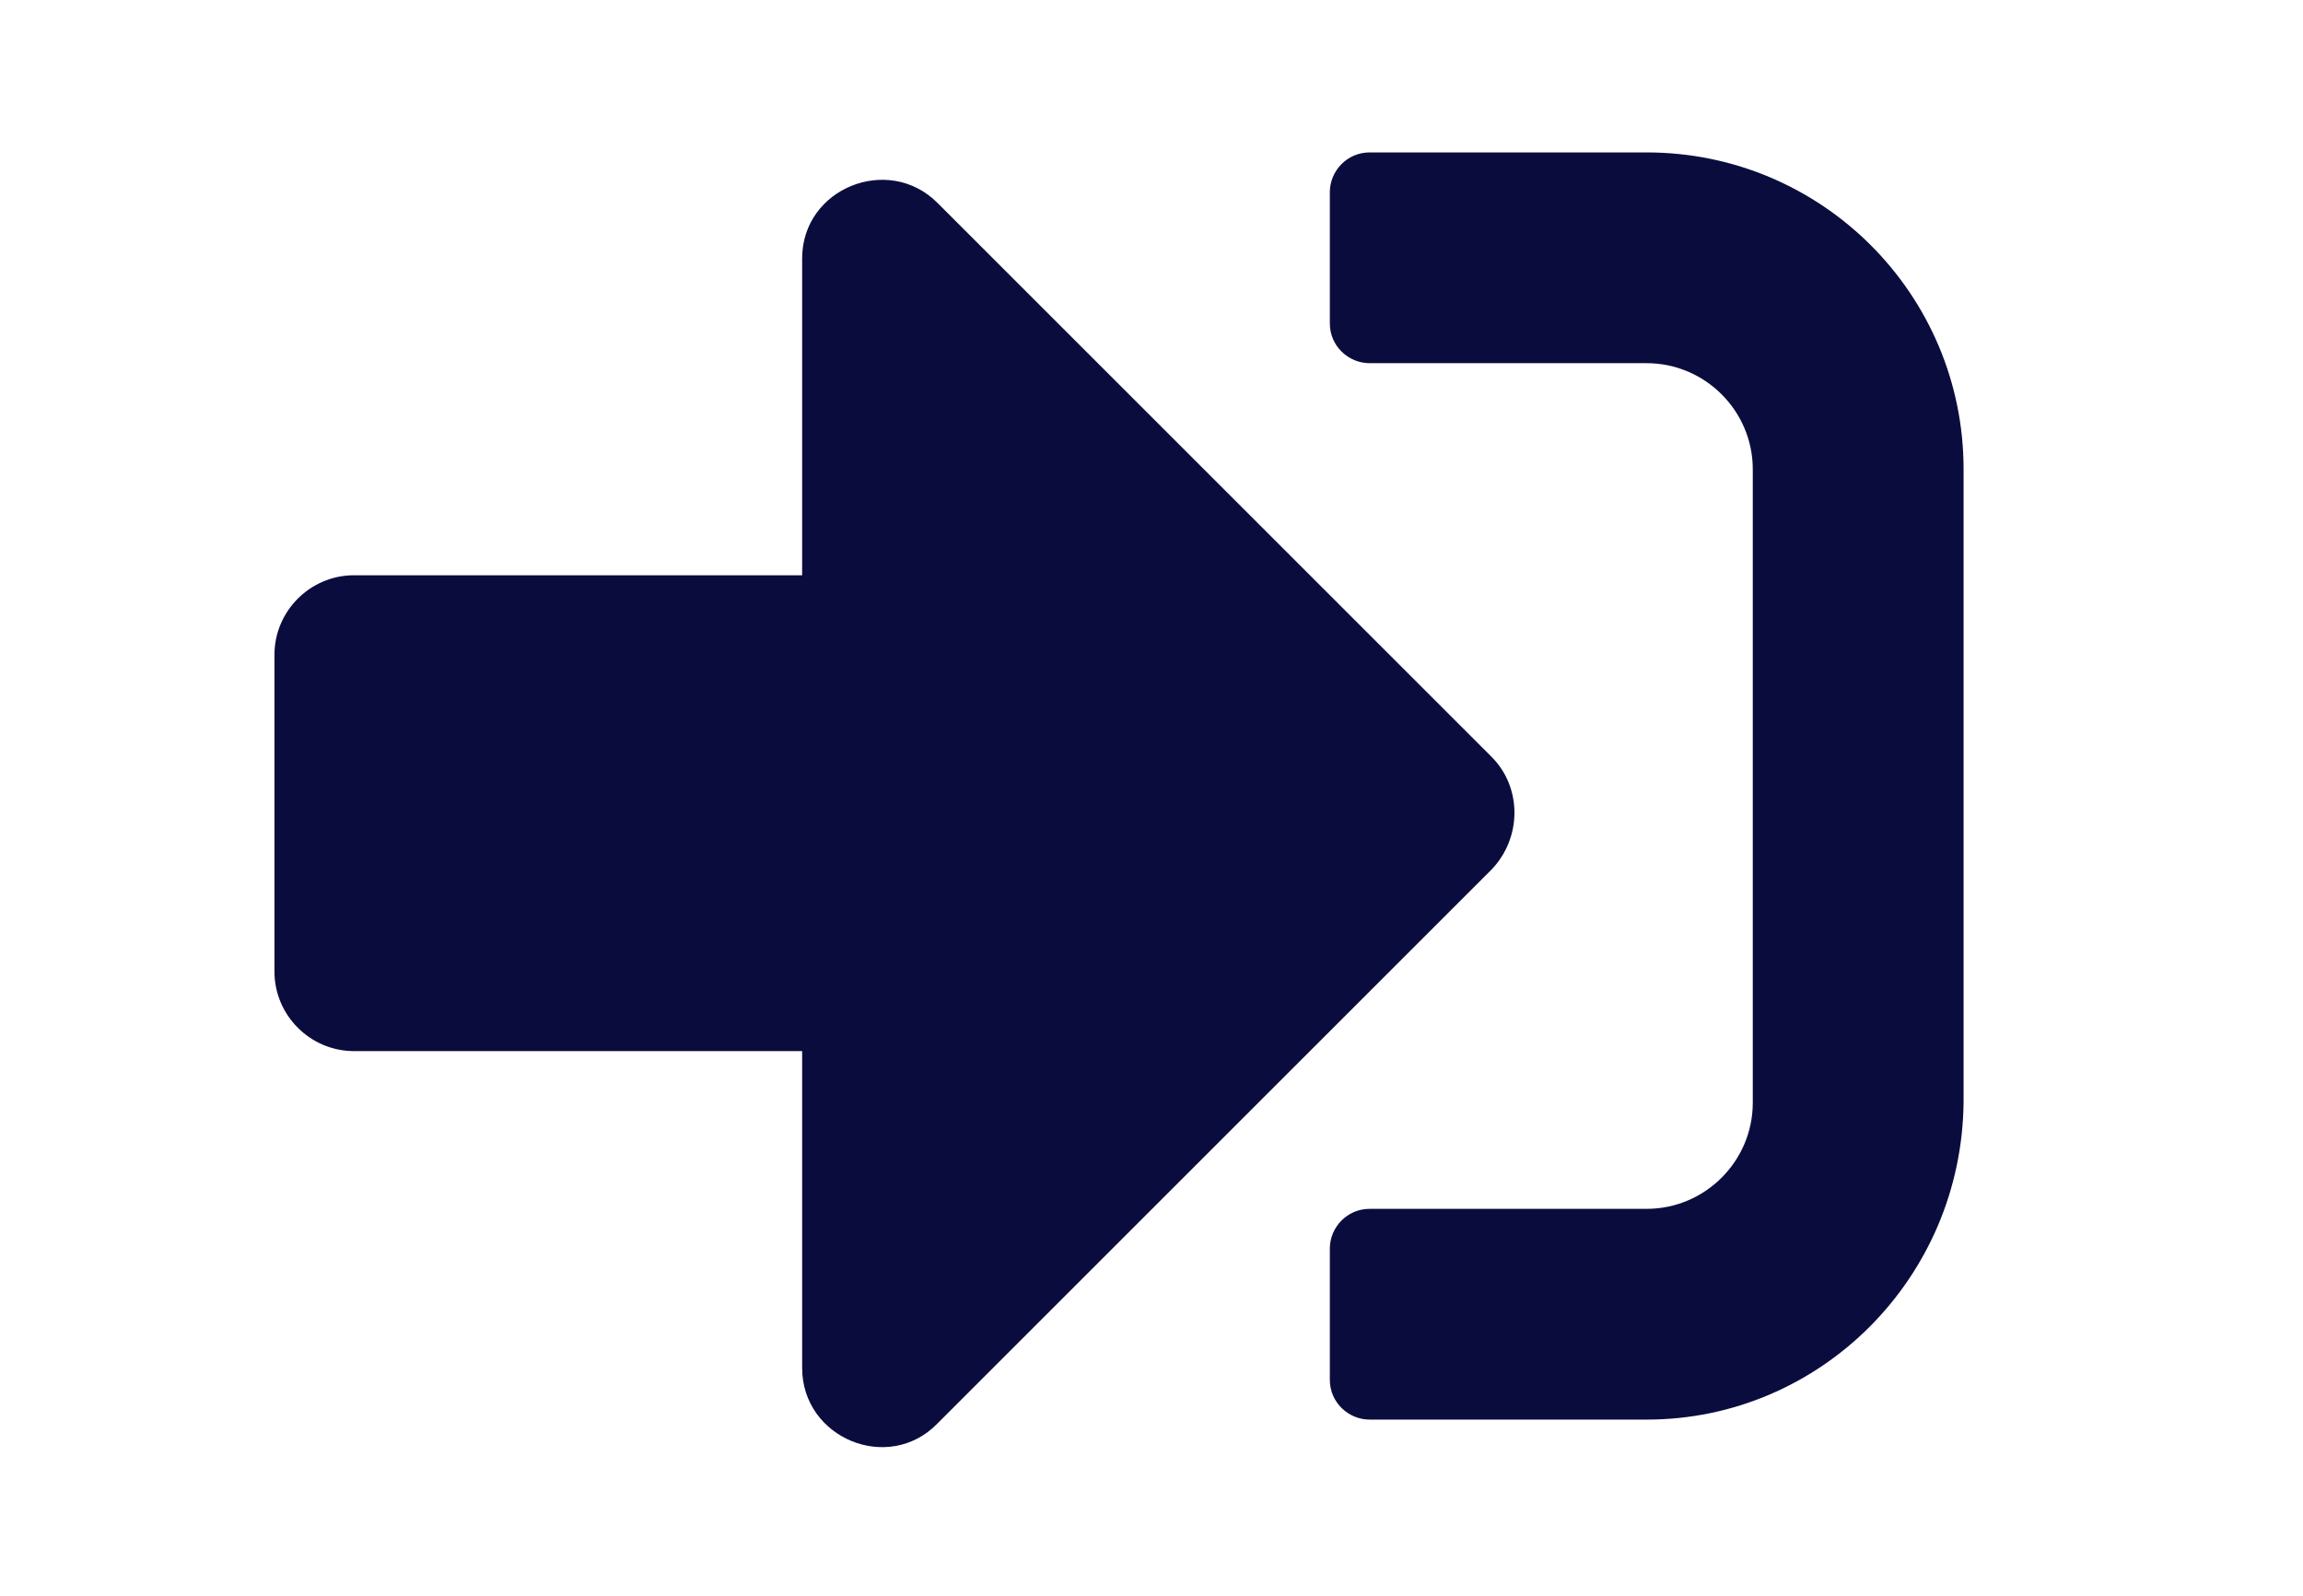 <?xml version="1.0" encoding="utf-8"?>
<!-- Generator: Adobe Illustrator 27.2.0, SVG Export Plug-In . SVG Version: 6.00 Build 0)  -->
<svg version="1.1" id="_イヤー_1" xmlns="http://www.w3.org/2000/svg" xmlns:xlink="http://www.w3.org/1999/xlink" x="0px"
	 y="0px" viewBox="0 0 173.7 120.4" style="enable-background:new 0 0 173.7 120.4;" xml:space="preserve">
<style type="text/css">
	.st0{fill:#0B0C3E;}
</style>
<path class="st0" d="M124.2,107.1h-20.9c-1.6,0-3-1.3-3-3v-9.9c0-1.6,1.3-3,3-3h20.9c4.4,0,8-3.6,8-8V35.4c0-4.4-3.6-8-8-8h-20.9
	c-1.6,0-3-1.3-3-3v-9.9c0-1.6,1.3-3,3-3h20.9c13.2,0,23.9,10.7,23.9,23.9v47.7C148,96.4,137.3,107.1,124.2,107.1L124.2,107.1z
	 M112.5,57.1L70.7,15.3c-3.7-3.7-10.2-1.1-10.2,4.2v23.9H26.7c-3.3,0-6,2.7-6,6v23.9c0,3.3,2.7,6,6,6h33.8v23.9
	c0,5.3,6.5,8,10.2,4.2l41.8-41.8C114.8,63.2,114.8,59.4,112.5,57.1L112.5,57.1z"/>
</svg>